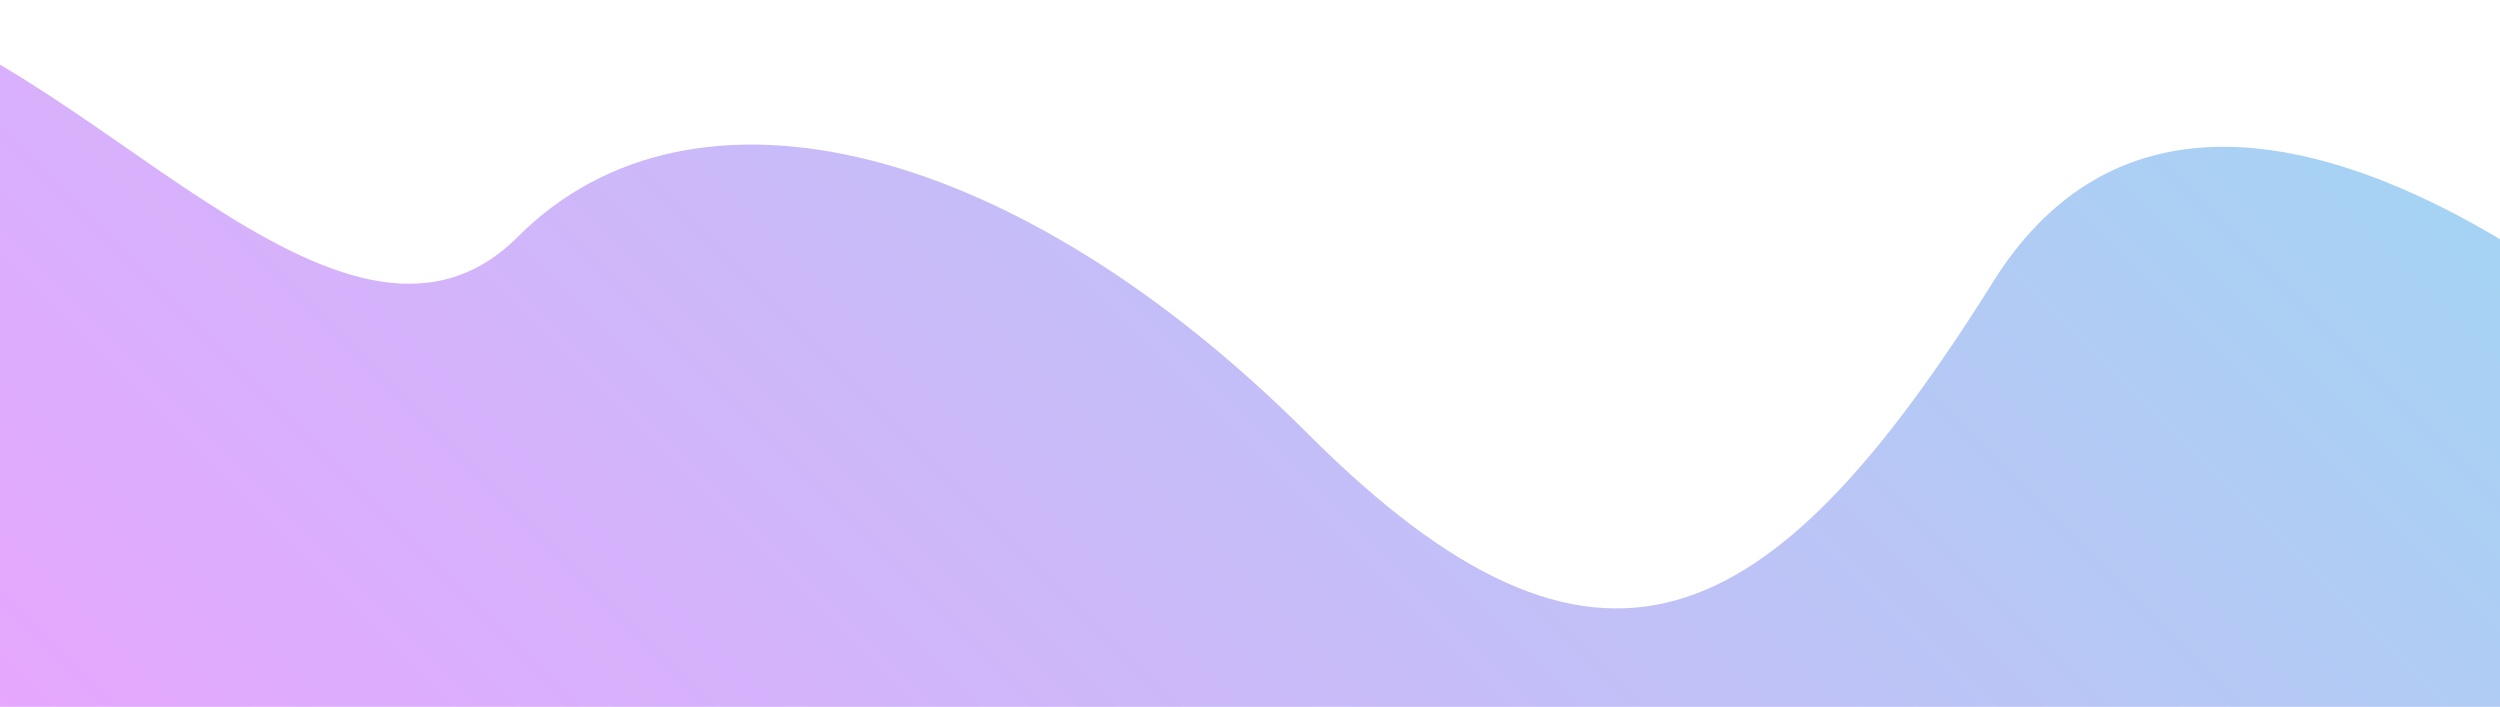 <svg width="428" height="121" viewBox="0 0 428 121" fill="none" xmlns="http://www.w3.org/2000/svg">
<path opacity="0.354" d="M461.768 66.294C461.768 66.294 379.418 -12.764 341.224 48.245C303.03 109.253 273.611 123.964 223.912 74.265C174.213 24.566 118.89 10.307 88.681 40.516C58.473 70.724 13.128 6.794 -24.993 1.022C-63.114 -4.75 -79.245 30.35 -79.245 30.35L-8.373 132.154L156.738 159.583L235.717 169.94L430.078 140.14L461.768 66.294Z" fill="url(#paint0_linear_1_1176)"/>
<defs>
<linearGradient id="paint0_linear_1_1176" x1="59.048" y1="199.575" x2="324.905" y2="-66.281" gradientUnits="userSpaceOnUse">
<stop stop-color="#BE00FB"/>
<stop offset="1" stop-color="#0084DB"/>
</linearGradient>
</defs>
</svg>
